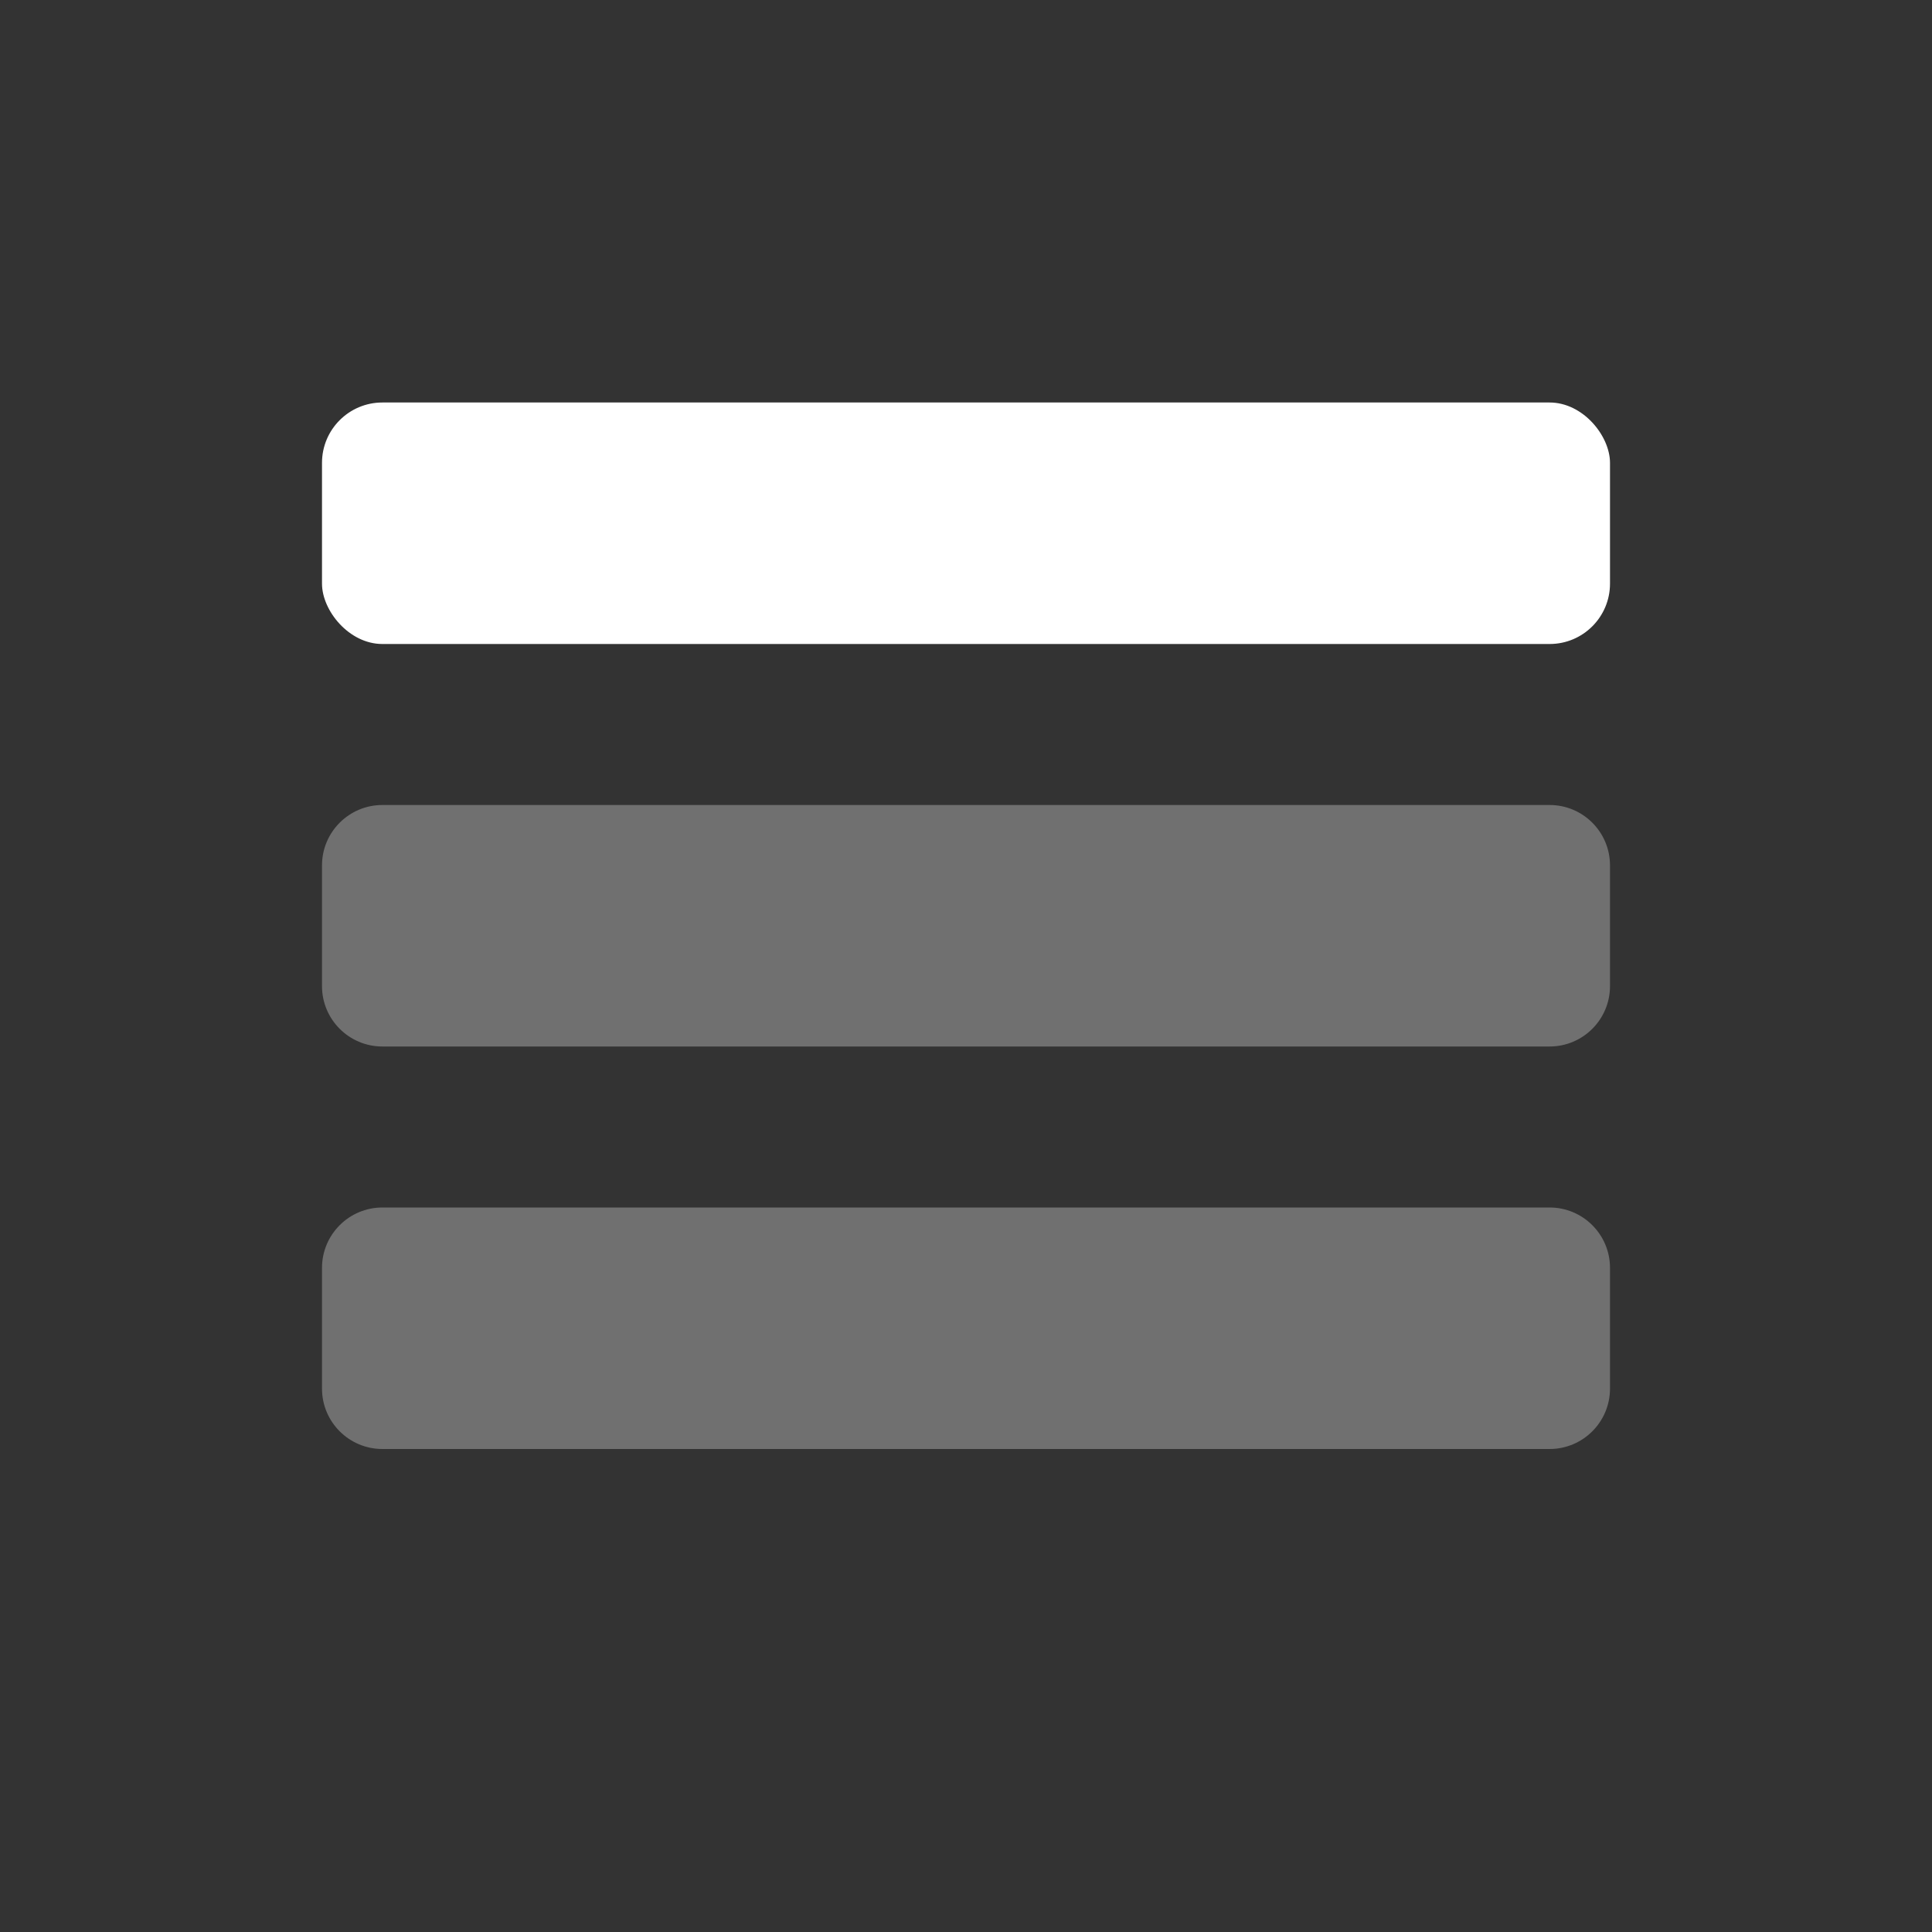 <svg width="48" height="48" viewBox="0 0 48 48" fill="none" xmlns="http://www.w3.org/2000/svg">
<rect x="0" y="0" width="48" height="48" fill="#333333" stroke="none"/>
<rect x="8" y="10" width="32" height="6" rx="1.5" fill="white"/>
<path opacity="0.3" fill-rule="evenodd" clip-rule="evenodd" d="M9.5 20C8.672 20 8 20.672 8 21.5V24.5C8 25.328 8.672 26 9.5 26H38.5C39.328 26 40 25.328 40 24.5V21.5C40 20.672 39.328 20 38.5 20H9.5ZM9.5 30C8.672 30 8 30.672 8 31.5V34.5C8 35.328 8.672 36 9.5 36H38.5C39.328 36 40 35.328 40 34.5V31.5C40 30.672 39.328 30 38.5 30H9.5Z" fill="white"/>
</svg>
